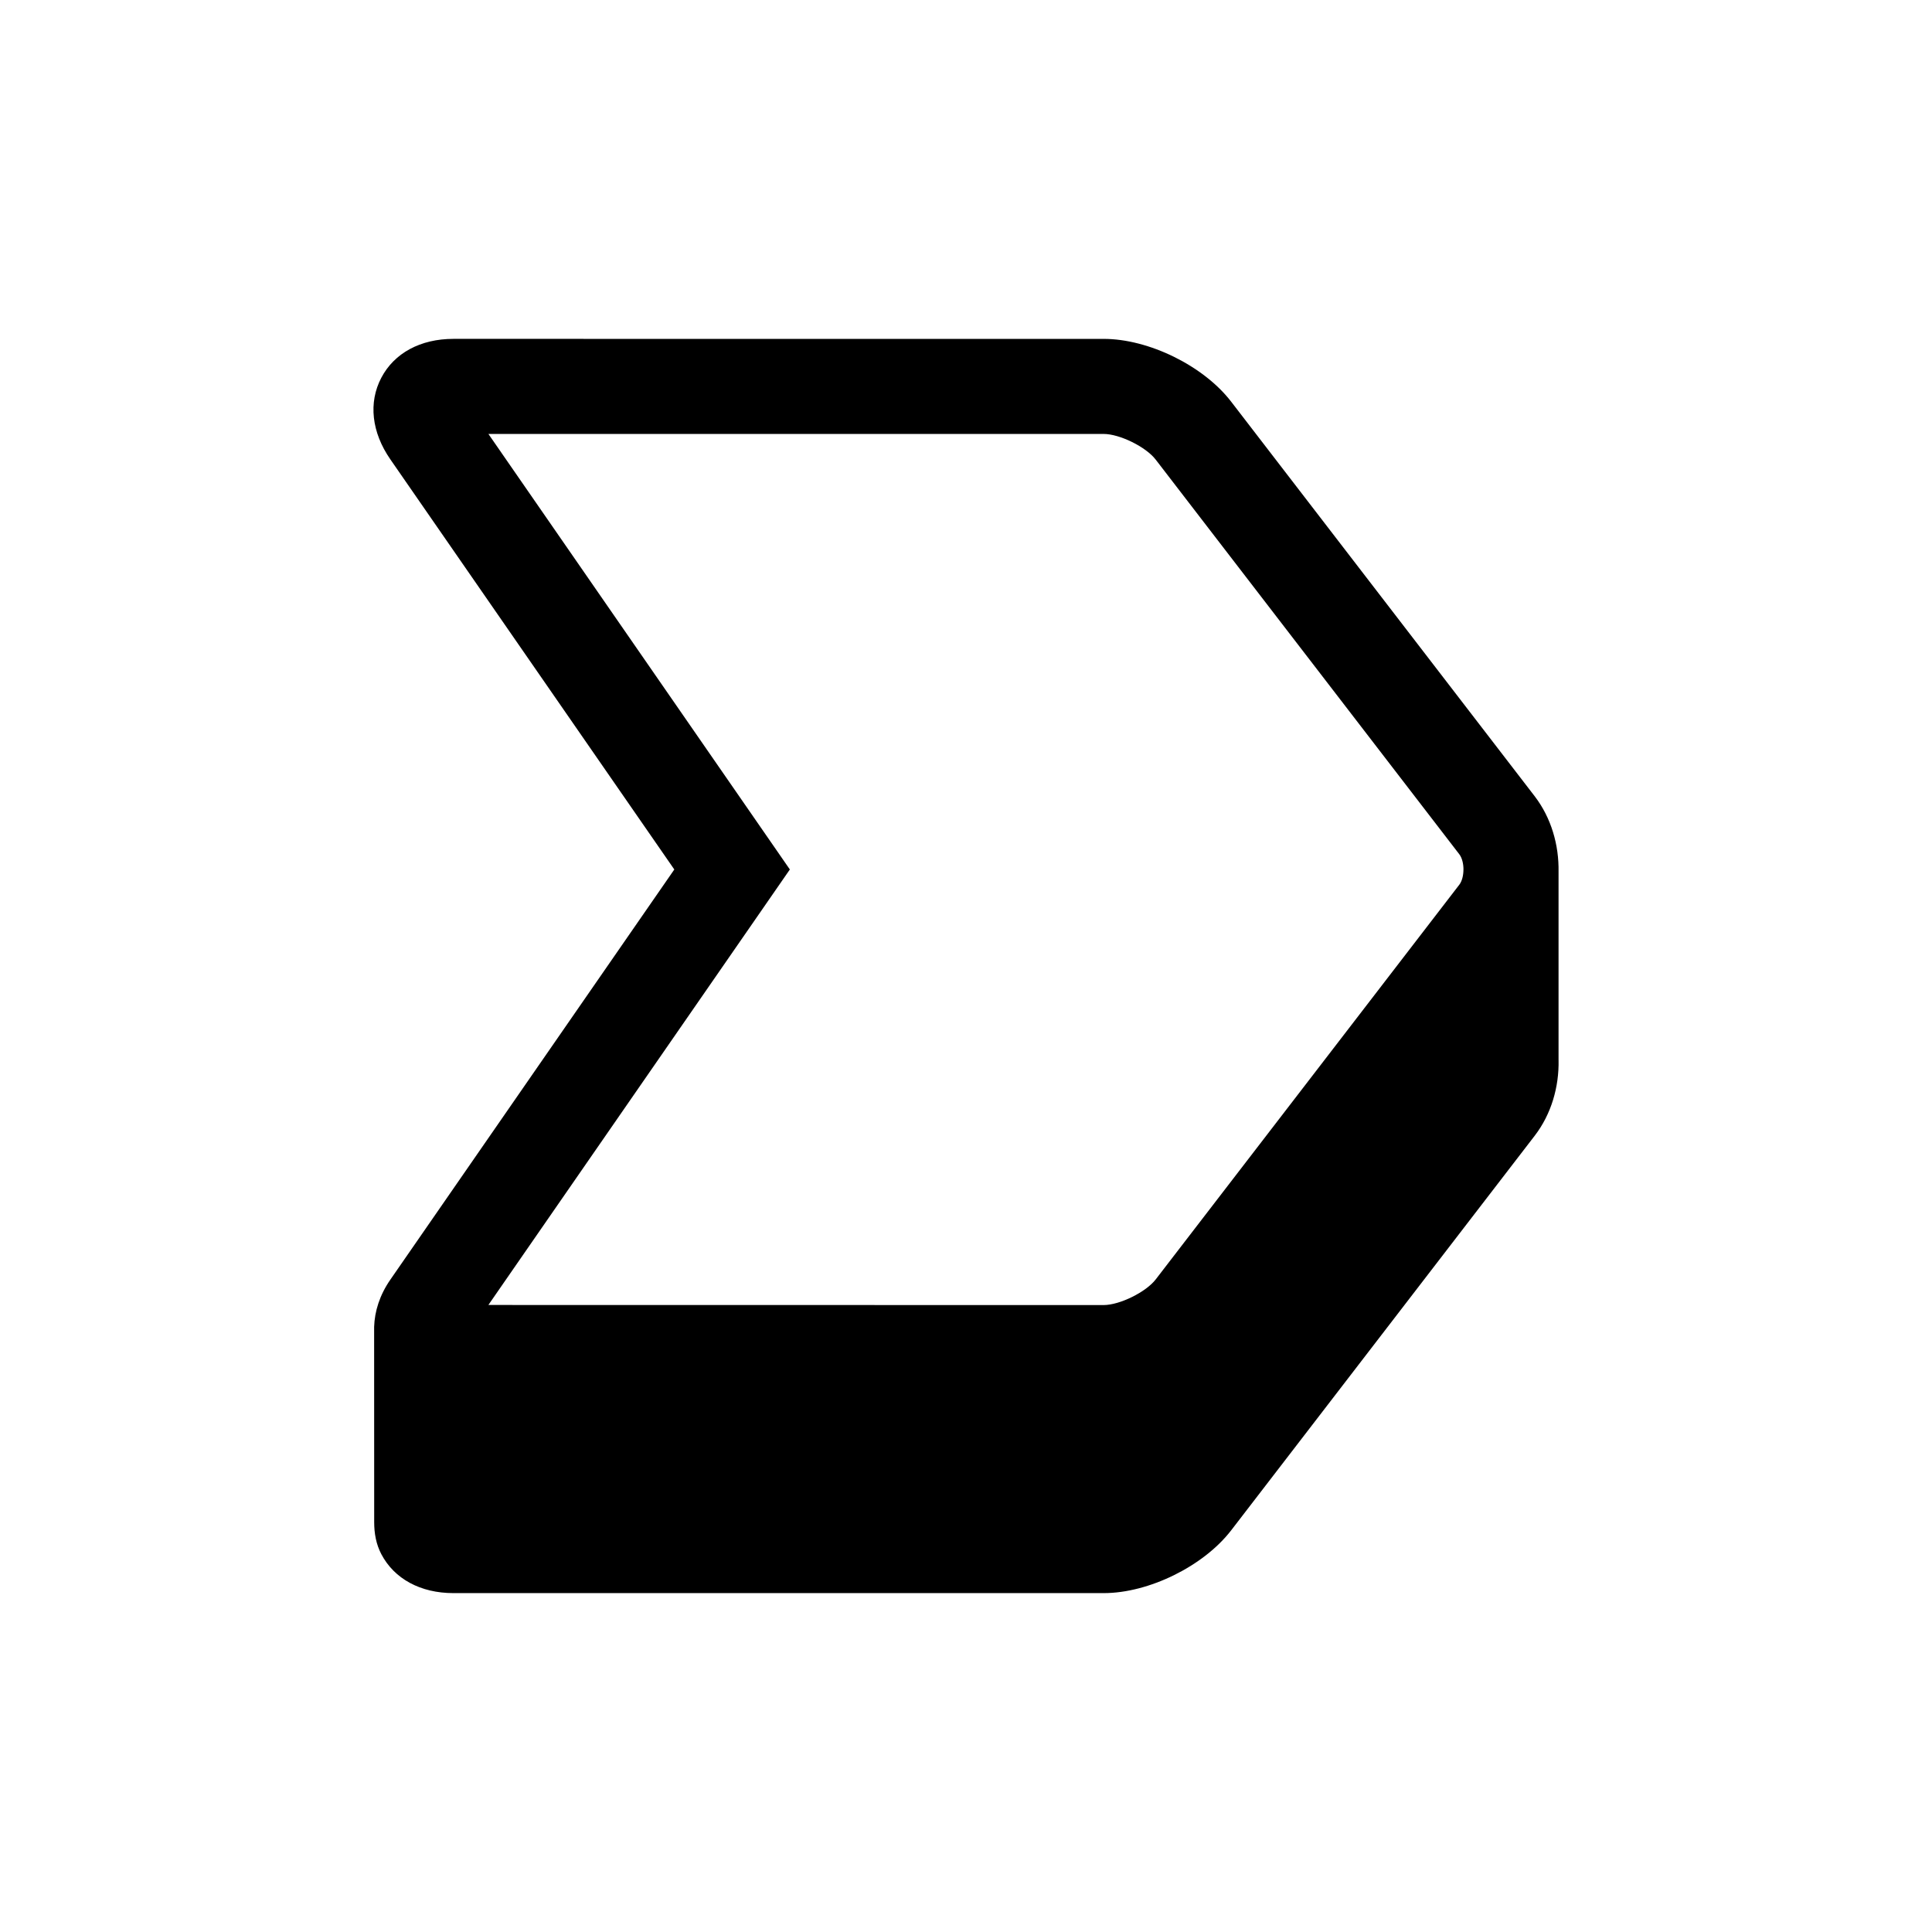 <?xml version="1.0" encoding="UTF-8"?>
<!-- Uploaded to: SVG Repo, www.svgrepo.com, Generator: SVG Repo Mixer Tools -->
<svg fill="#000000" width="800px" height="800px" version="1.1" viewBox="144 144 512 512" xmlns="http://www.w3.org/2000/svg">
 <path d="m557.03 424.92v-49.852c0.133-7.144-1.941-14.332-6.312-20.043l-80.465-104.6c-7.297-9.473-21.805-16.617-33.762-16.617l-172.34-0.004c-8.715 0-15.676 3.762-19.109 10.32-3.441 6.559-2.57 14.434 2.394 21.598l75.262 108.7-75.262 108.71c-2.82 4.082-4.164 8.371-4.289 12.535l0.016 51.707c0 2.957 0.496 5.836 1.891 8.496 3.434 6.551 10.402 10.32 19.109 10.32h172.33c11.957 0 26.465-7.152 33.762-16.617l80.477-104.62c4.375-5.699 6.449-12.895 6.305-20.031zm-203.71-50.5-79.887-115.42h163.04c4.242 0 11.211 3.426 13.797 6.801l80.457 104.58c0.738 0.965 1.109 2.504 1.109 4.039h-0.008v0.051c-0.008 1.527-0.371 3.031-1.09 3.981l-80.465 104.61c-2.586 3.359-9.547 6.793-13.797 6.793l-163.05-0.023z"/>
</svg>